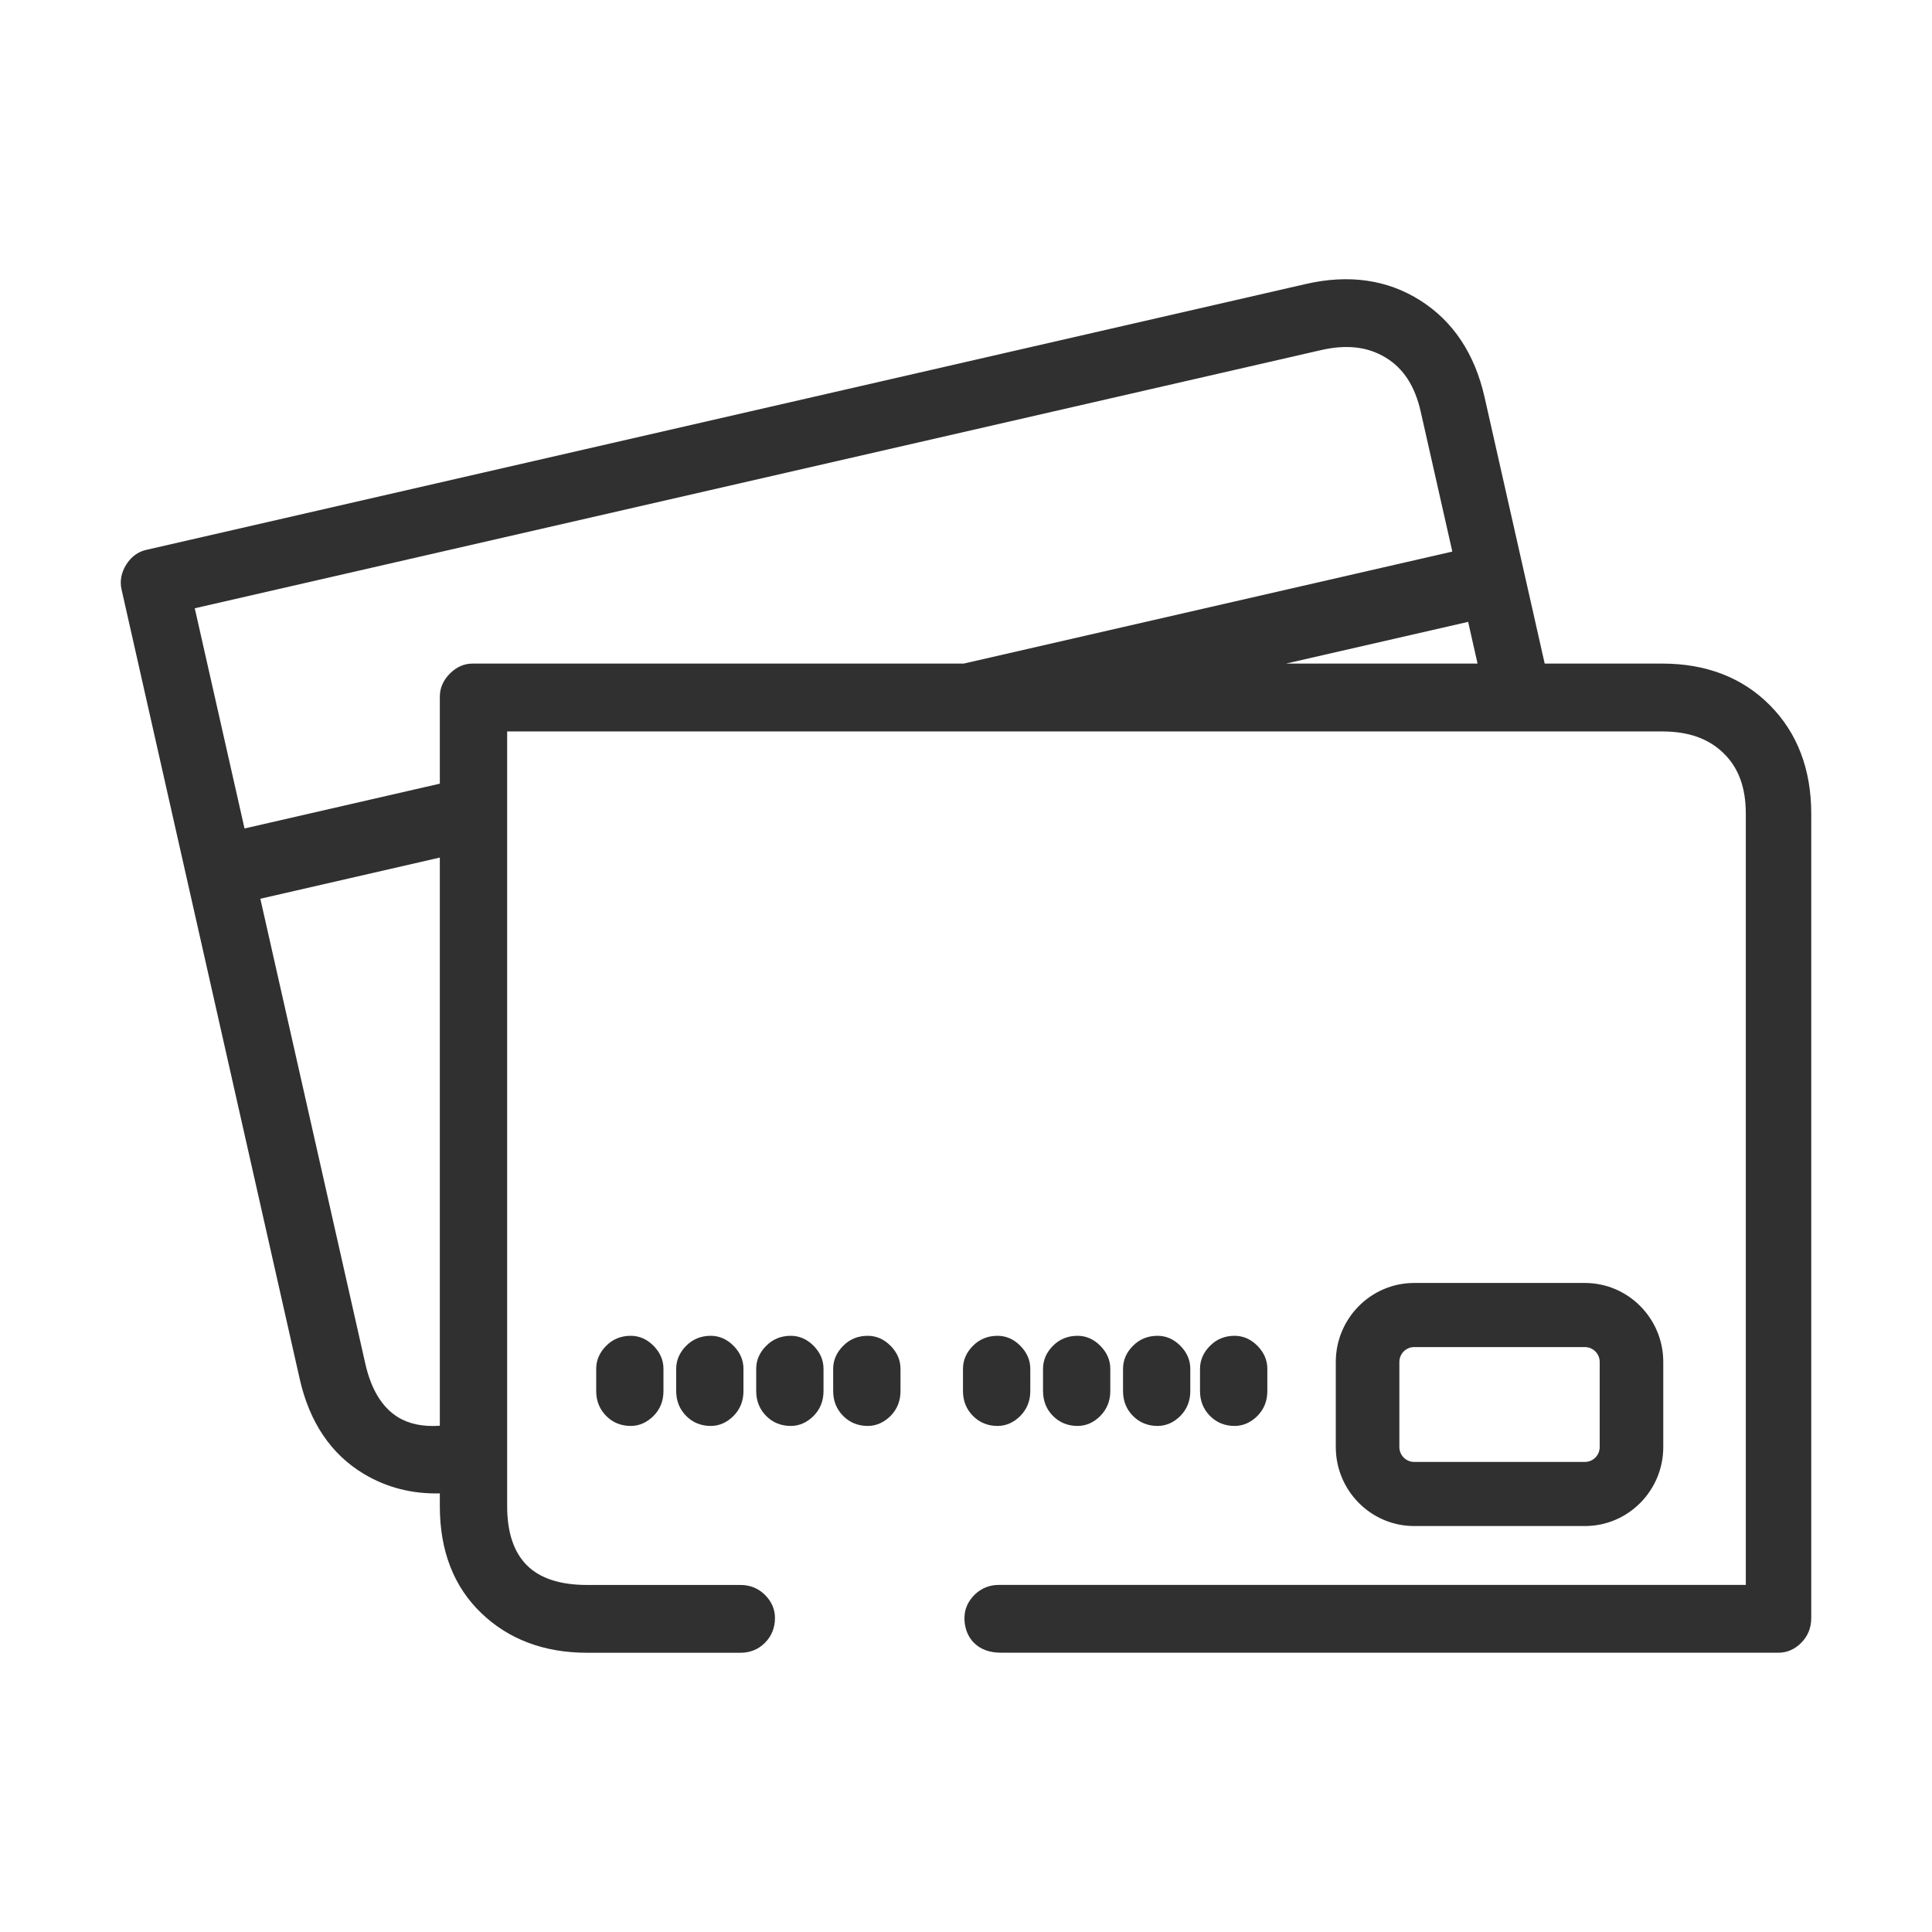<svg viewBox="0 0 32 32" fill="none" xmlns="http://www.w3.org/2000/svg">
<path fill-rule="evenodd" clip-rule="evenodd" d="M29.458 27.374H16.58C16.384 27.374 16.229 27.315 16.121 27.199C15.972 27.04 15.973 26.835 15.975 26.793C15.975 26.654 16.031 26.527 16.139 26.417C16.25 26.307 16.387 26.251 16.547 26.251H28.916V13.479C28.916 13.044 28.796 12.715 28.547 12.475C28.298 12.232 27.965 12.115 27.531 12.115H8.4V24.948C8.4 25.378 8.509 25.707 8.725 25.924C8.941 26.142 9.277 26.252 9.724 26.252H12.264C12.425 26.252 12.562 26.308 12.671 26.417C12.78 26.527 12.836 26.655 12.836 26.798C12.836 26.961 12.78 27.099 12.671 27.209C12.562 27.319 12.425 27.375 12.263 27.375H9.724C9.015 27.375 8.425 27.154 7.972 26.718C7.515 26.281 7.285 25.685 7.285 24.949V24.735C6.826 24.747 6.402 24.638 6.024 24.411C5.483 24.086 5.126 23.557 4.964 22.839L2.013 9.762C1.982 9.624 2.008 9.486 2.089 9.354C2.172 9.222 2.284 9.139 2.421 9.108L21.633 4.703C22.345 4.54 22.982 4.632 23.525 4.977C24.069 5.322 24.427 5.861 24.589 6.578L25.585 10.991H27.531C28.261 10.991 28.861 11.223 29.315 11.681C29.77 12.139 30 12.744 30 13.479V26.798C30 26.961 29.944 27.099 29.835 27.209C29.727 27.318 29.599 27.374 29.458 27.374ZM4.312 14.886L6.051 22.588C6.146 23.009 6.325 23.304 6.583 23.468C6.769 23.585 7.004 23.634 7.285 23.615V14.204L4.312 14.886ZM21.3 10.991H24.473L24.317 10.3L21.3 10.991ZM3.226 10.075L4.05 13.722L7.285 12.98V11.538C7.285 11.396 7.341 11.268 7.45 11.158C7.56 11.047 7.687 10.991 7.827 10.991H15.962L24.055 9.136L23.532 6.82C23.436 6.395 23.246 6.101 22.951 5.923C22.654 5.742 22.304 5.702 21.88 5.799L3.226 10.075ZM10.04 23.452C10.149 23.562 10.286 23.618 10.447 23.618C10.587 23.618 10.714 23.562 10.825 23.452C10.934 23.341 10.989 23.203 10.989 23.041V22.671C10.989 22.529 10.934 22.401 10.825 22.291C10.716 22.181 10.589 22.125 10.447 22.125C10.286 22.125 10.149 22.181 10.04 22.291C9.931 22.401 9.875 22.529 9.875 22.671V23.041C9.875 23.203 9.931 23.342 10.04 23.452ZM11.365 23.452C11.474 23.562 11.611 23.618 11.772 23.618C11.913 23.618 12.039 23.562 12.15 23.452C12.259 23.341 12.314 23.203 12.314 23.041V22.671C12.314 22.529 12.259 22.401 12.15 22.291C12.041 22.181 11.914 22.125 11.772 22.125C11.611 22.125 11.474 22.181 11.365 22.291C11.256 22.401 11.2 22.529 11.2 22.671V23.041C11.2 23.203 11.256 23.342 11.365 23.452ZM13.097 23.618C12.936 23.618 12.799 23.562 12.69 23.452C12.581 23.342 12.525 23.203 12.525 23.041V22.671C12.525 22.529 12.581 22.4 12.691 22.291C12.799 22.181 12.936 22.125 13.098 22.125C13.24 22.125 13.367 22.181 13.476 22.291C13.585 22.401 13.64 22.529 13.64 22.671V23.041C13.64 23.203 13.585 23.341 13.476 23.452C13.365 23.562 13.238 23.618 13.097 23.618ZM13.965 23.452C14.074 23.562 14.211 23.618 14.373 23.618C14.512 23.618 14.639 23.562 14.751 23.452C14.86 23.341 14.915 23.203 14.915 23.041V22.671C14.915 22.529 14.86 22.401 14.751 22.291C14.642 22.181 14.515 22.125 14.373 22.125C14.211 22.125 14.074 22.181 13.966 22.291C13.856 22.401 13.8 22.529 13.8 22.671V23.041C13.8 23.203 13.856 23.342 13.965 23.452ZM16.523 23.618C16.361 23.618 16.224 23.562 16.115 23.452C16.006 23.342 15.95 23.203 15.95 23.041V22.671C15.95 22.529 16.006 22.401 16.115 22.291C16.224 22.181 16.361 22.125 16.523 22.125C16.664 22.125 16.791 22.181 16.9 22.291C17.009 22.401 17.065 22.529 17.065 22.671V23.041C17.065 23.203 17.009 23.341 16.9 23.452C16.79 23.562 16.663 23.618 16.523 23.618ZM17.44 23.452C17.549 23.562 17.686 23.618 17.848 23.618C17.988 23.618 18.116 23.562 18.225 23.452C18.334 23.341 18.39 23.203 18.39 23.041V22.671C18.39 22.529 18.334 22.401 18.225 22.291C18.116 22.181 17.989 22.125 17.848 22.125C17.686 22.125 17.549 22.181 17.44 22.291C17.331 22.401 17.276 22.529 17.276 22.671V23.041C17.276 23.203 17.331 23.342 17.44 23.452ZM19.173 23.618C19.011 23.618 18.874 23.562 18.765 23.452C18.656 23.342 18.601 23.203 18.601 23.041V22.671C18.601 22.529 18.656 22.4 18.766 22.291C18.874 22.181 19.011 22.125 19.174 22.125C19.315 22.125 19.442 22.181 19.551 22.291C19.66 22.401 19.715 22.529 19.715 22.671V23.041C19.715 23.203 19.66 23.341 19.551 23.452C19.441 23.562 19.314 23.618 19.173 23.618ZM20.041 23.452C20.15 23.562 20.287 23.618 20.449 23.618C20.589 23.618 20.716 23.562 20.827 23.452C20.936 23.341 20.991 23.203 20.991 23.041V22.671C20.991 22.529 20.936 22.401 20.827 22.291C20.718 22.181 20.591 22.125 20.449 22.125C20.287 22.125 20.15 22.181 20.042 22.291C19.932 22.401 19.876 22.529 19.876 22.671V23.041C19.876 23.203 19.932 23.342 20.041 23.452ZM23.423 25.276H26.251C26.967 25.276 27.549 24.689 27.549 23.968V22.558C27.549 21.837 26.967 21.25 26.251 21.25H23.423C22.707 21.25 22.125 21.837 22.125 22.558V23.968C22.125 24.689 22.707 25.276 23.423 25.276ZM23.178 22.558C23.178 22.422 23.288 22.312 23.423 22.312H26.251C26.386 22.312 26.496 22.422 26.496 22.558V23.968C26.496 24.104 26.386 24.214 26.251 24.214H23.423C23.288 24.214 23.178 24.104 23.178 23.968V22.558Z" fill="#303030"/>
</svg>
